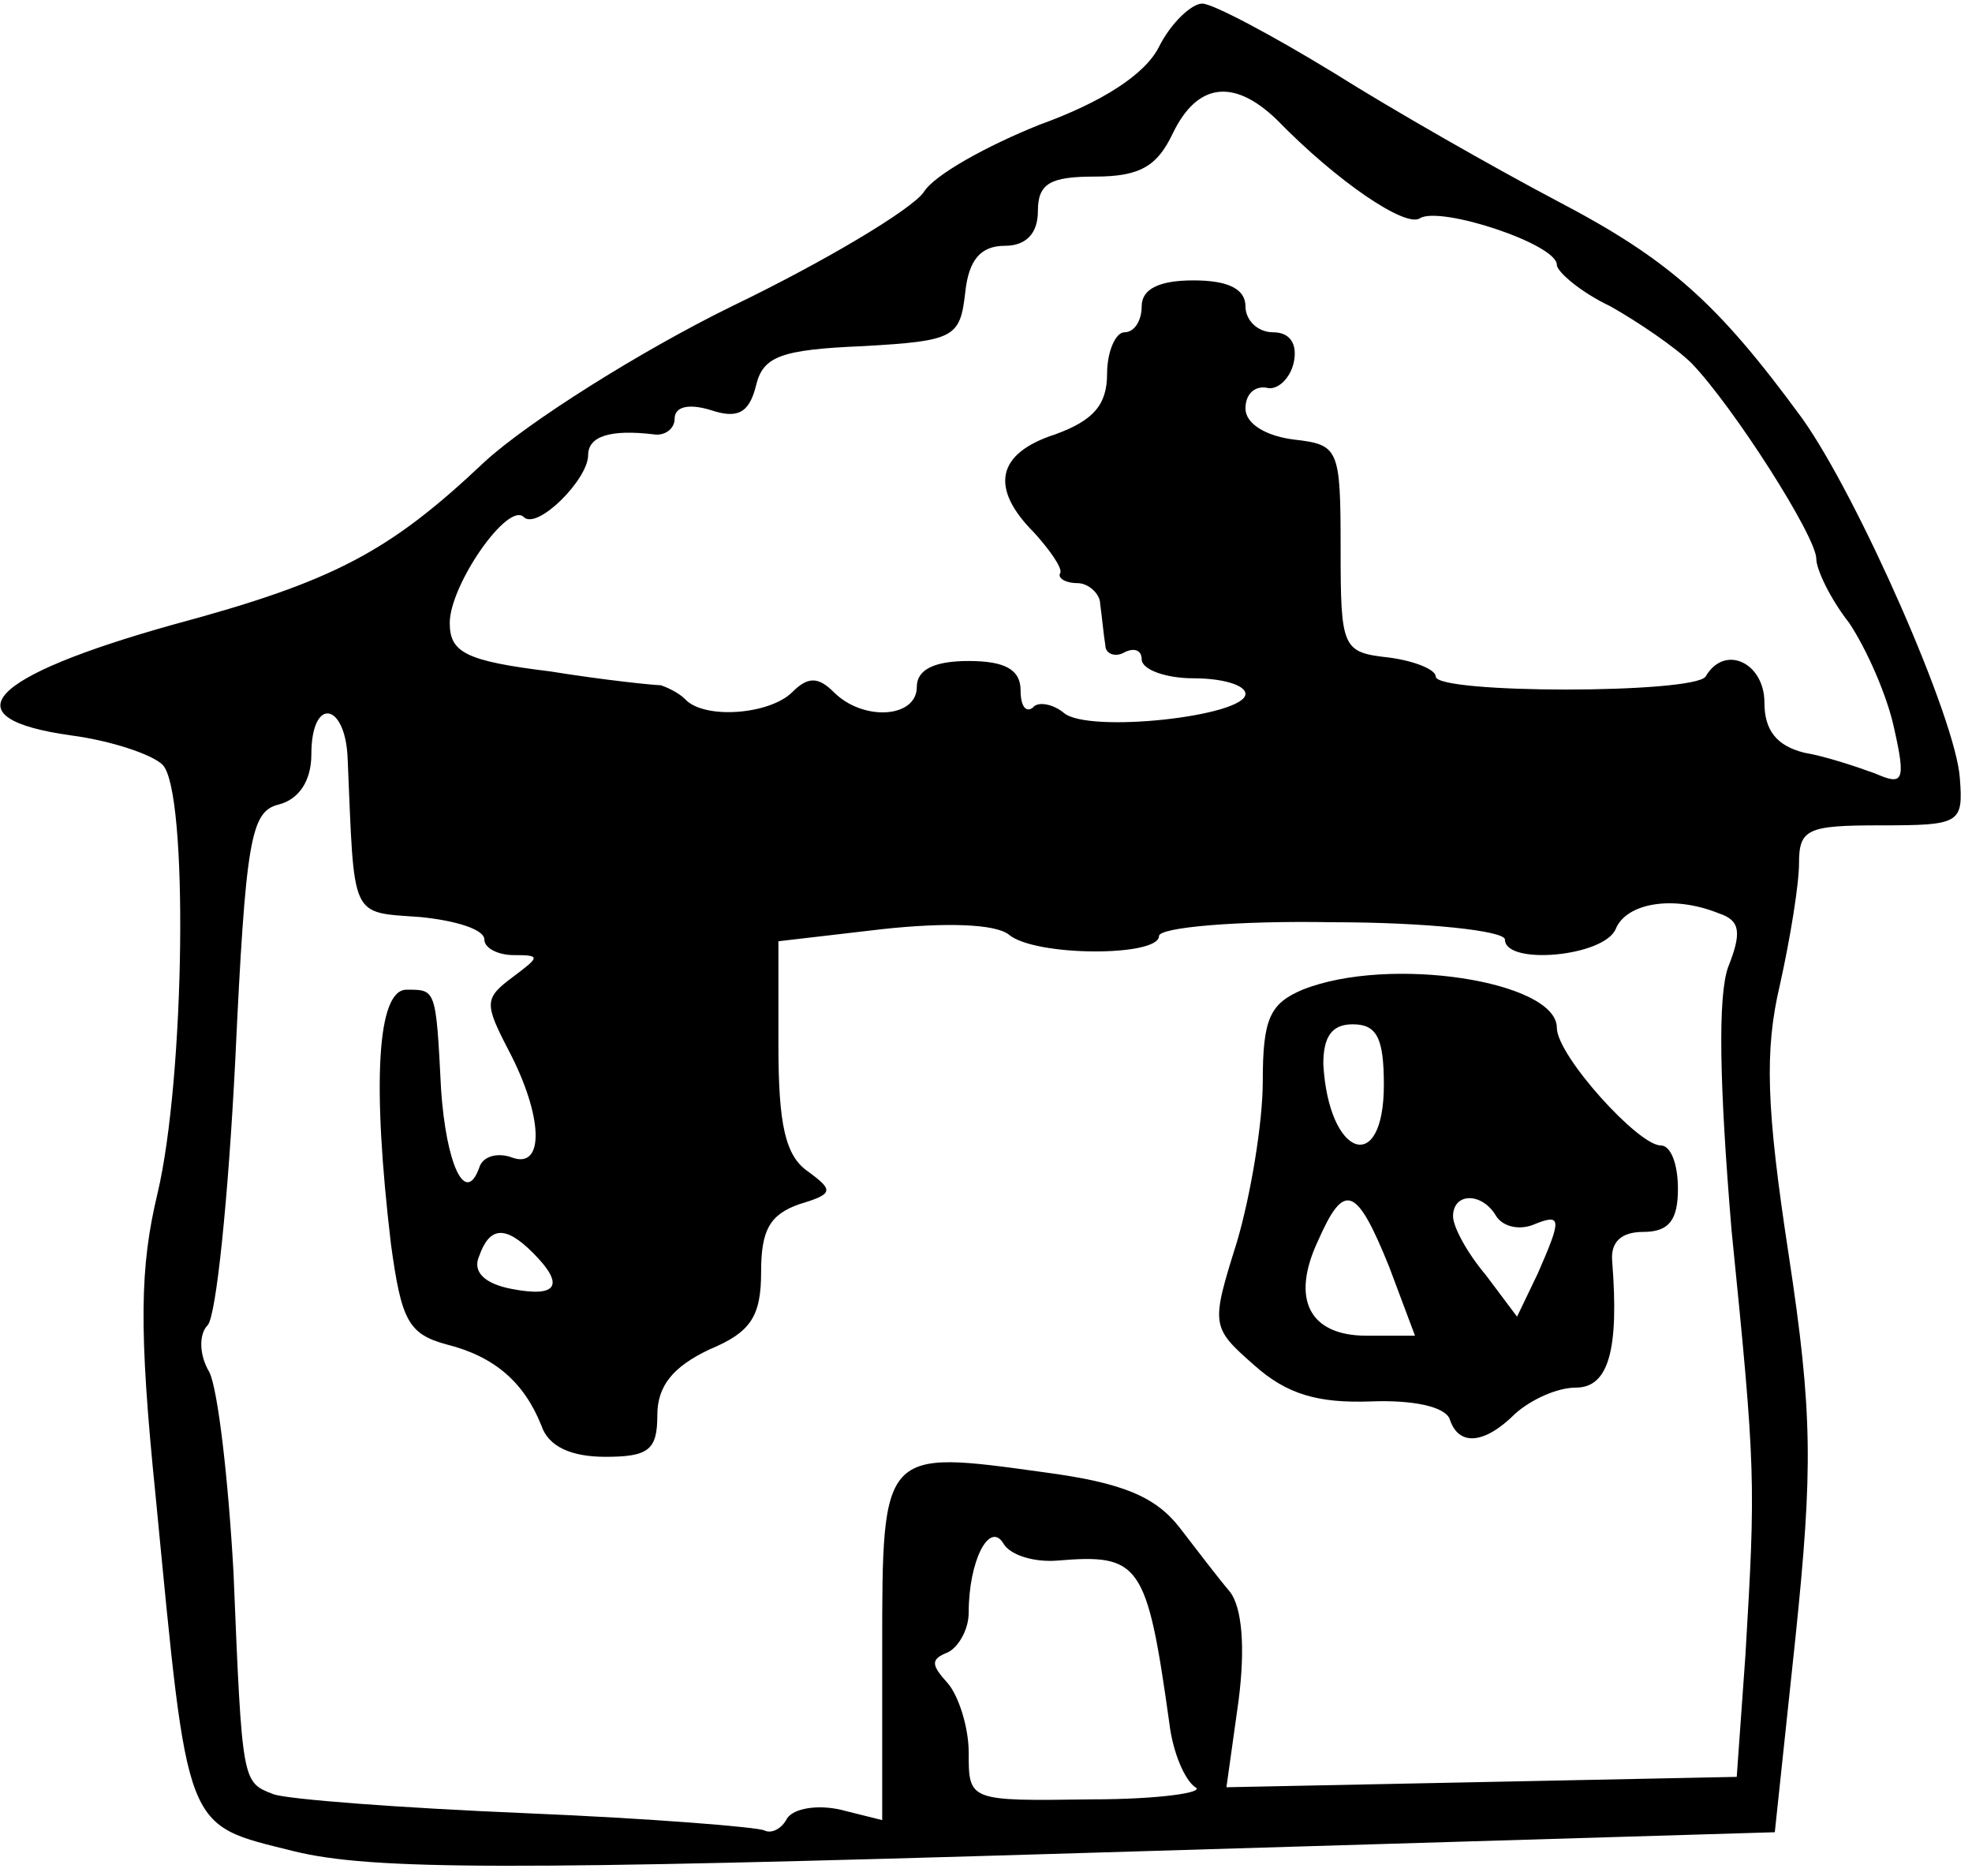 <?xml version="1.0" encoding="UTF-8" standalone="yes"?>
<svg version="1.0" xmlns="http://www.w3.org/2000/svg" width="30mm" height="28.53mm" viewBox="0 0 114 108" preserveAspectRatio="xMidYMid meet">
  <g transform="translate(0,108) scale(0.1,-0.1)" fill="#000000" stroke="none">
    <path d="M670 1055 c-8 -16 -33 -32 -69 -45 -30 -12 -61 -29 -67 -39 -7 -10
-57 -40 -111 -66 -53 -26 -118 -67 -143 -90 -55 -52 -87 -69 -180 -94 -107
-30 -130 -54 -59 -64 23 -3 47 -11 53 -17 15 -15 13 -181 -3 -248 -10 -42 -11
-77 -1 -175 19 -196 16 -189 80 -205 45 -11 126 -11 456 -1 l400 12 12 113
c10 97 10 129 -4 221 -13 85 -14 118 -5 156 6 27 11 58 11 70 0 20 5 22 47 22
46 0 48 1 46 27 -2 34 -59 163 -91 208 -49 67 -77 92 -142 126 -36 19 -94 52
-129 74 -36 22 -70 40 -76 40 -6 0 -18 -11 -25 -25z m68 -42 c35 -36 75 -63
83 -57 12 7 79 -15 79 -27 0 -4 14 -16 31 -24 16 -9 38 -24 47 -33 24 -25 72
-100 72 -113 0 -6 8 -23 19 -37 10 -15 22 -42 26 -61 7 -31 5 -33 -11 -26 -11
4 -29 10 -41 12 -16 4 -23 13 -23 29 0 23 -23 34 -34 15 -7 -10 -156 -10 -156
0 0 4 -12 9 -27 11 -27 3 -28 5 -28 63 0 58 -1 60 -27 63 -16 2 -28 9 -28 18
0 8 5 13 12 12 6 -2 14 5 16 15 2 10 -2 17 -12 17 -9 0 -16 7 -16 15 0 10 -10
15 -30 15 -20 0 -30 -5 -30 -15 0 -8 -4 -15 -10 -15 -5 0 -10 -11 -10 -24 0
-18 -8 -27 -30 -35 -34 -11 -38 -31 -12 -57 9 -10 16 -20 15 -23 -2 -3 3 -6
10 -6 6 0 13 -6 13 -12 1 -7 2 -18 3 -24 0 -5 6 -7 11 -4 6 3 10 1 10 -4 0 -6
14 -11 30 -11 17 0 30 -4 30 -9 0 -13 -91 -23 -105 -11 -6 5 -15 7 -18 3 -4
-3 -7 1 -7 10 0 12 -9 17 -30 17 -20 0 -30 -5 -30 -15 0 -18 -31 -20 -48 -3
-9 9 -15 9 -24 0 -13 -13 -51 -16 -62 -4 -4 4 -11 7 -14 8 -4 0 -33 3 -64 8
-49 6 -58 11 -58 28 0 22 34 71 43 61 8 -7 37 22 37 36 0 11 13 15 38 12 6 -1
12 3 12 9 0 7 8 9 21 5 15 -5 22 -2 26 14 4 17 14 21 62 23 53 3 56 5 59 31 2
19 9 27 23 27 12 0 19 7 19 20 0 16 7 20 33 20 26 0 36 6 45 25 14 29 35 32
60 8z m-537 -370 c4 -93 1 -88 42 -91 20 -2 37 -7 37 -13 0 -5 8 -9 17 -9 16
0 15 -1 -1 -13 -16 -12 -16 -15 -2 -42 20 -38 21 -69 2 -62 -8 3 -17 1 -19 -6
-8 -22 -19 2 -22 45 -3 59 -3 58 -20 58 -17 0 -20 -54 -9 -147 6 -44 10 -52
32 -58 28 -7 45 -22 55 -47 4 -12 17 -18 37 -18 25 0 30 4 30 24 0 17 9 28 30
38 24 10 30 19 30 45 0 24 5 33 22 39 20 6 20 8 5 19 -13 9 -17 27 -17 73 l0
60 60 7 c37 4 65 3 73 -3 15 -13 87 -13 87 -1 0 5 45 9 100 8 55 0 100 -5 100
-10 0 -15 57 -10 64 6 6 15 33 20 60 9 12 -4 13 -11 5 -31 -6 -17 -5 -68 2
-152 14 -139 14 -145 8 -246 l-5 -70 -147 -3 -148 -3 7 50 c4 31 2 54 -5 63
-6 7 -19 24 -29 37 -14 18 -33 26 -78 32 -94 13 -94 14 -94 -102 l0 -99 -24 6
c-13 3 -27 1 -31 -5 -3 -6 -9 -9 -13 -7 -4 2 -66 7 -138 10 -72 3 -138 8 -146
11 -18 7 -18 6 -23 128 -3 54 -9 106 -14 116 -6 10 -6 22 -1 27 5 5 12 74 16
153 6 128 9 144 25 148 12 3 19 14 19 29 0 34 20 30 21 -3z m107 -285 c19 -19
14 -26 -12 -21 -16 3 -23 10 -19 19 6 17 15 18 31 2z m303 -178 c48 4 52 -1
65 -94 2 -17 9 -33 15 -37 6 -3 -21 -7 -60 -7 -71 -1 -71 -1 -71 27 0 15 -6
33 -12 40 -10 11 -10 14 0 18 6 3 12 13 12 23 0 30 12 53 20 40 4 -7 18 -11
31 -10z"/>
    <path d="M753 510 c-19 -8 -23 -17 -23 -53 0 -24 -7 -66 -15 -93 -15 -48 -15
-49 10 -71 19 -17 37 -22 67 -21 25 1 43 -3 46 -10 5 -16 20 -15 38 3 9 8 24
15 35 15 19 0 25 22 21 73 -1 11 5 17 18 17 15 0 20 7 20 25 0 14 -4 25 -10
25 -13 0 -60 52 -60 68 0 27 -97 42 -147 22z m47 -55 c0 -53 -32 -42 -35 12 0
16 5 23 17 23 14 0 18 -8 18 -35z m3 -105 l15 -40 -28 0 c-33 0 -44 21 -28 55
15 34 22 32 41 -15z m62 29 c4 -6 13 -8 21 -5 17 7 17 4 3 -28 l-12 -25 -18
24 c-11 13 -19 28 -19 34 0 14 17 14 25 0z"/>
  </g>
</svg>
